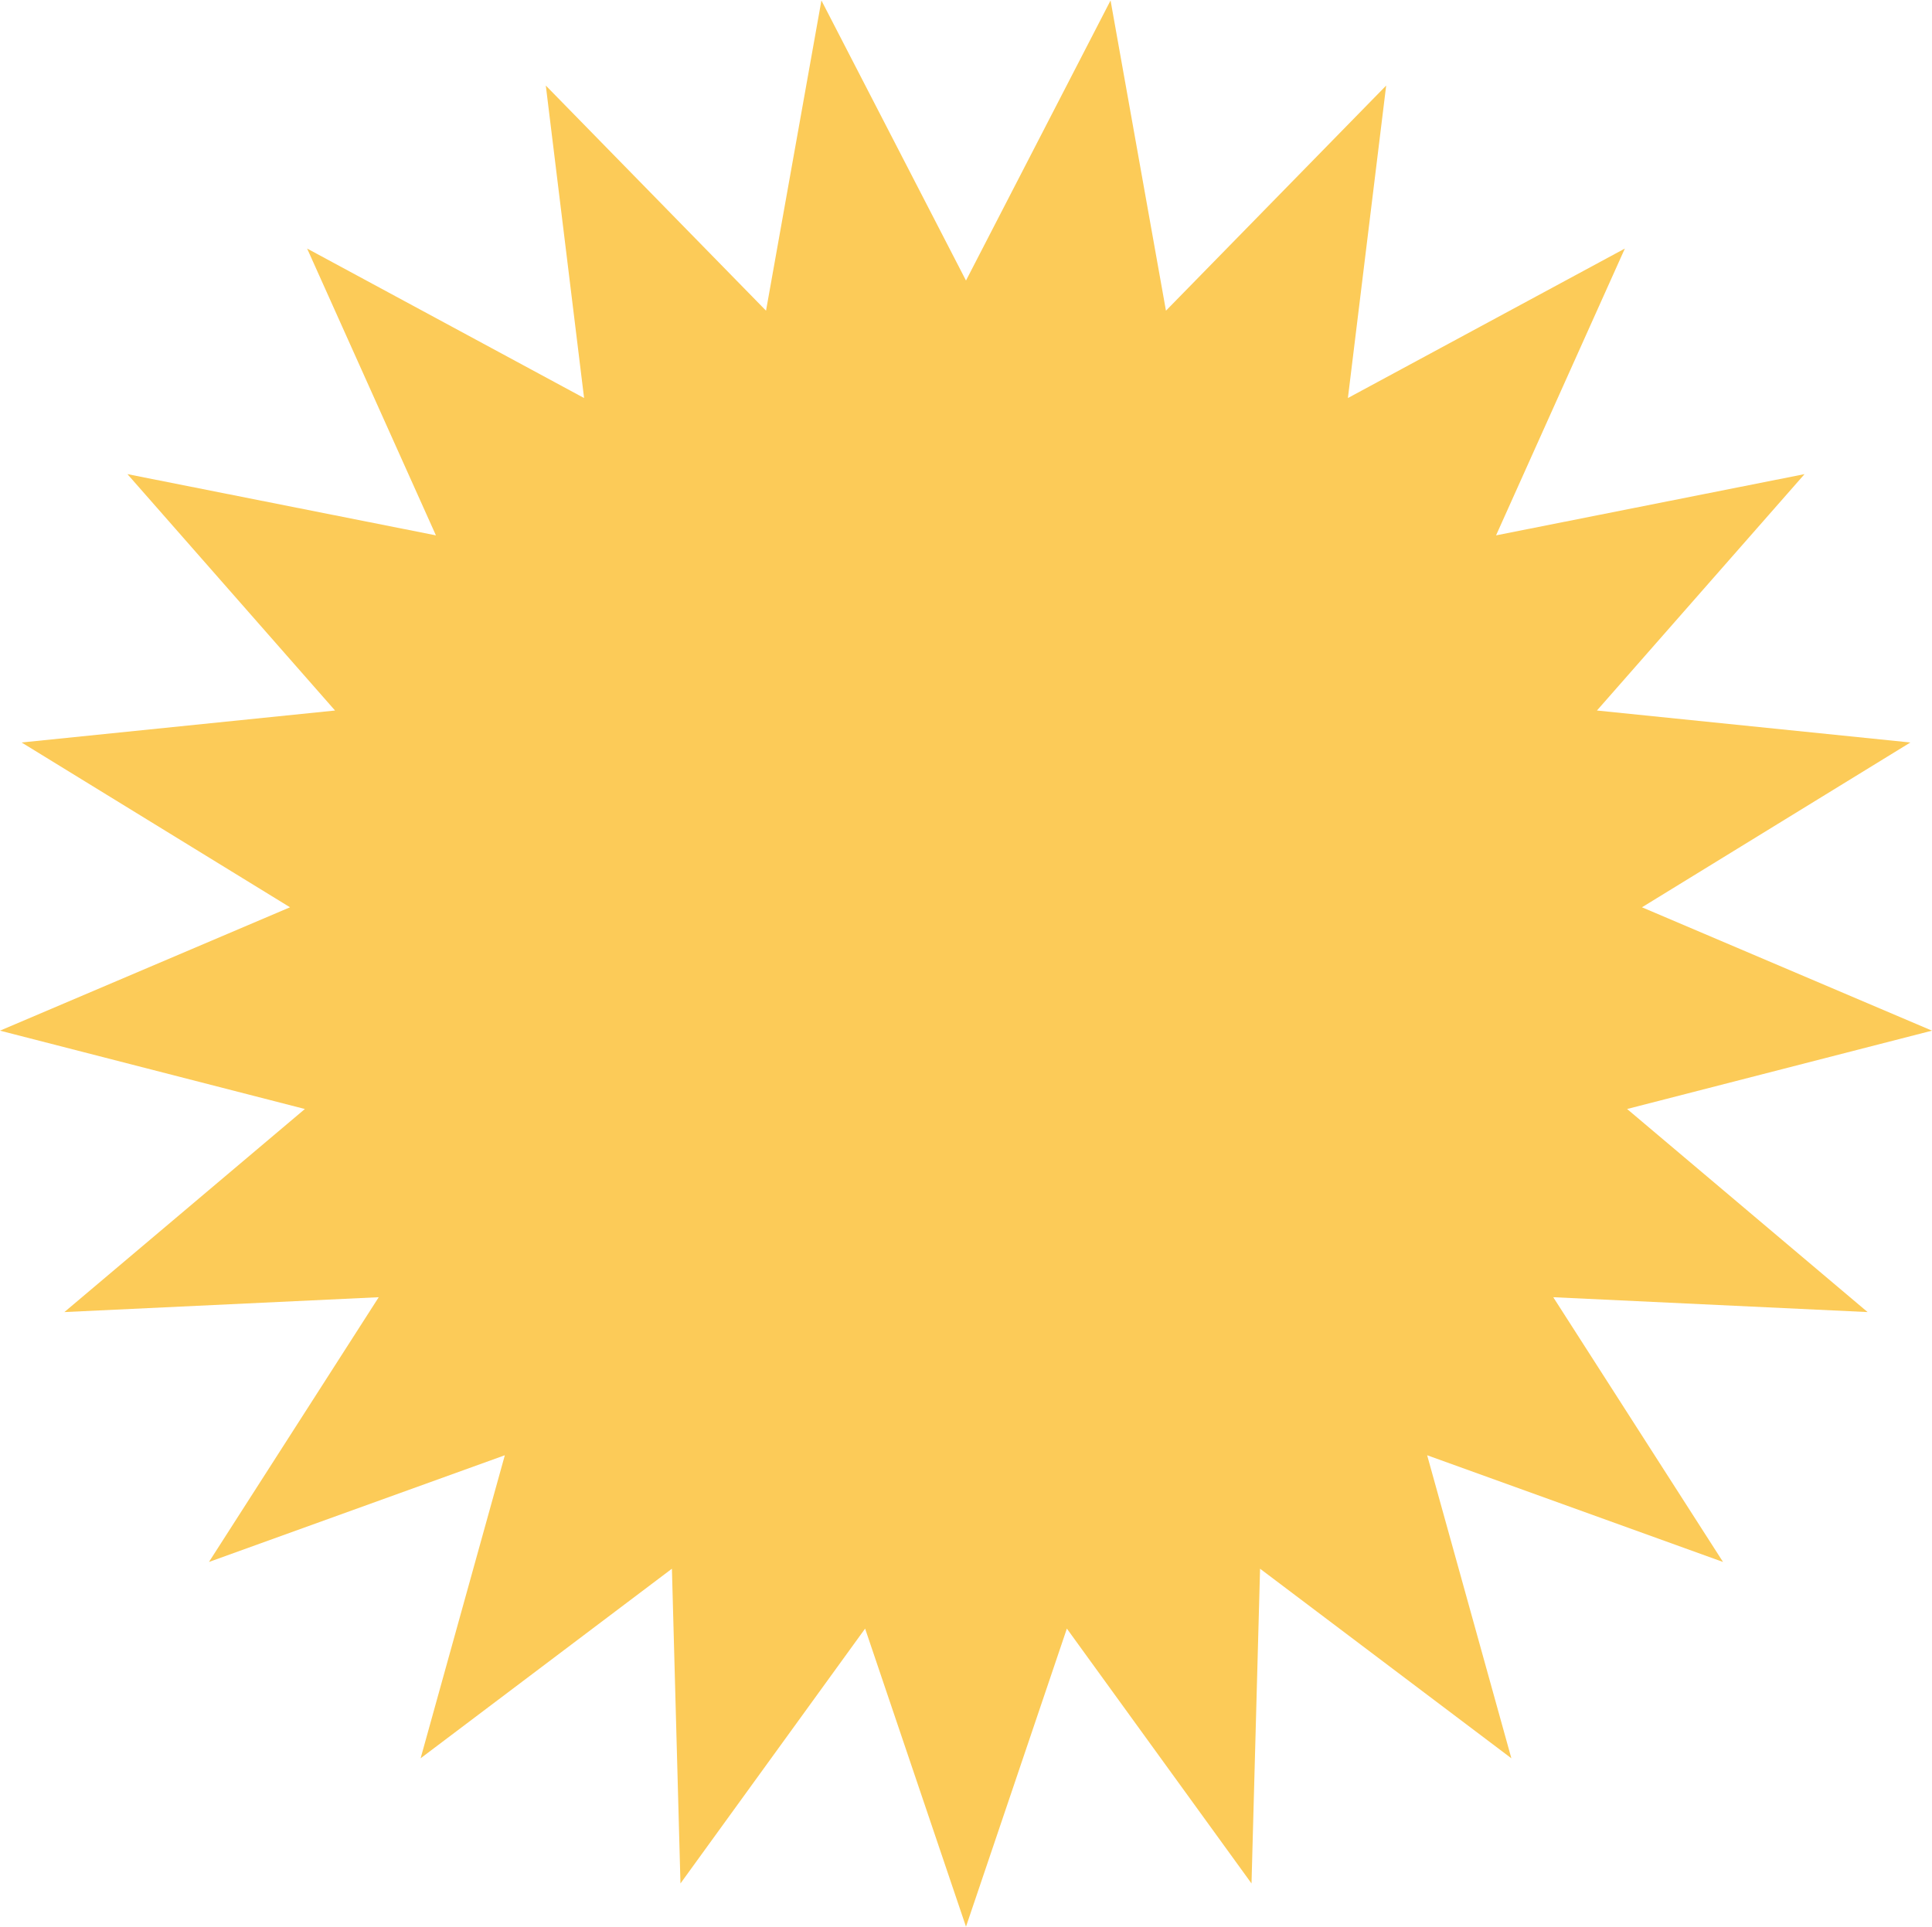 <?xml version="1.0" encoding="UTF-8"?> <svg xmlns="http://www.w3.org/2000/svg" width="429" height="428"> <g> <title>background</title> <rect fill="none" id="canvas_background" height="152.001" width="346.002" y="-1" x="-1"></rect> </g> <g> <title>Layer 1</title> <path id="svg_1" fill="#fccb58" d="m214.5,62.3l32.1,-62.2l12.3,68.9l48.9,-50l-8.5,69.4l61.5,-33.2l-28.6,63.7l68.5,-13.6l-46.1,52.5l69.6,7.1l-59.6,36.6l64.4,27.4l-67.7,17.4l53.4,45.1l-69.8,-3.3l37.7,58.8l-65.7,-23.7l18.7,67.3l-55.8,-42.1l-1.9,69.9l-41,-56.6l-22.4,66.2l-22.4,-66.2l-41,56.6l-1.9,-69.9l-55.8,42.1l18.7,-67.3l-65.7,23.7l37.7,-58.8l-69.8,3.3l53.4,-45.1l-67.7,-17.4l64.4,-27.4l-59.6,-36.6l69.6,-7.1l-46.1,-52.5l68.5,13.6l-28.6,-63.7l61.5,33.2l-8.5,-69.4l48.9,50l12.3,-68.9l32.1,62.2z"></path> </g> </svg> 